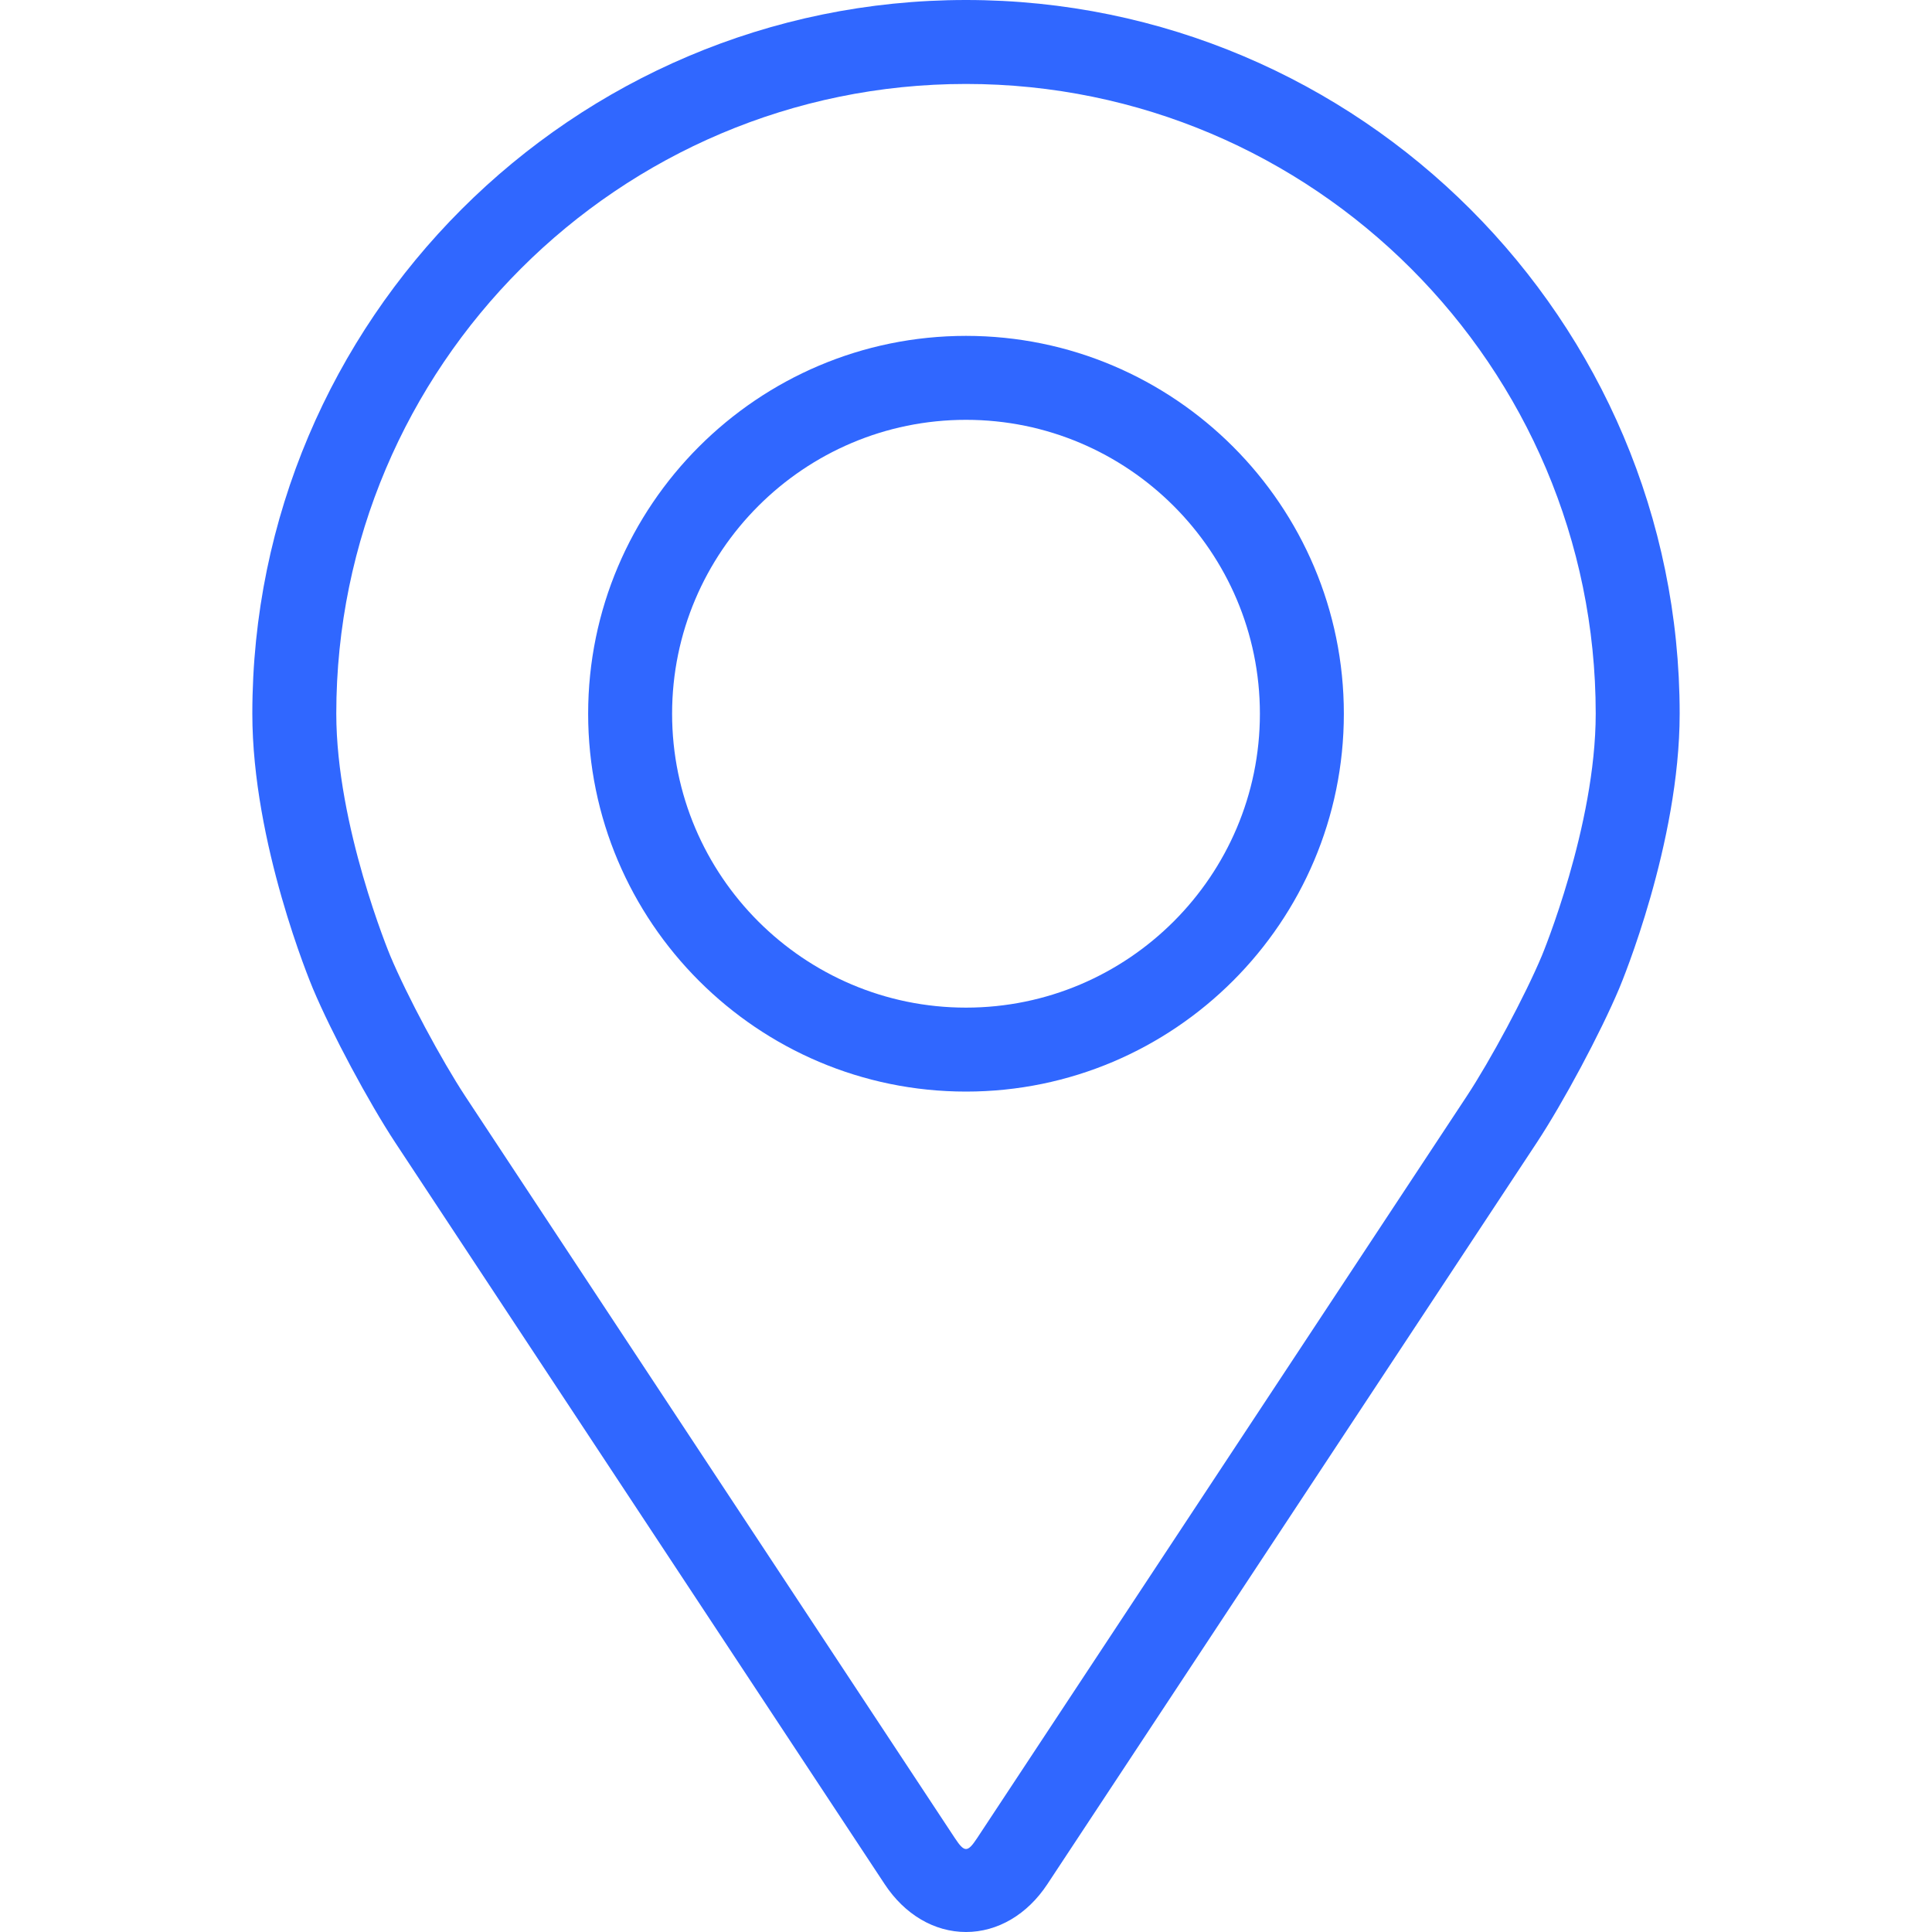 <svg xmlns="http://www.w3.org/2000/svg" width="33" height="33" viewBox="0 0 33 33"><g><path fill="#3067FF" d="M16.5 0C9.778 0 4.31 5.468 4.31 12.19C4.31 14.403 5.302 16.783 5.344 16.884C5.664 17.645 6.297 18.826 6.753 19.519L15.111 32.183C15.453 32.702 15.959 33 16.5 33C17.041 33 17.547 32.702 17.889 32.184L26.248 19.519C26.705 18.826 27.336 17.645 27.657 16.884C27.699 16.784 28.69 14.404 28.69 12.19C28.69 5.468 23.222 0 16.5 0ZM26.335 16.327C26.049 17.009 25.46 18.108 25.05 18.729L16.691 31.395C16.526 31.645 16.474 31.645 16.309 31.395L7.95 18.729C7.541 18.108 6.952 17.008 6.666 16.326C6.654 16.297 5.744 14.106 5.744 12.19C5.744 6.259 10.569 1.434 16.5 1.434C22.431 1.434 27.256 6.259 27.256 12.19C27.256 14.109 26.344 16.306 26.335 16.327Z"></path><path fill="#3067FF" d="M16.5 5.737C12.941 5.737 10.046 8.633 10.046 12.191C10.046 15.749 12.941 18.645 16.5 18.645C20.059 18.645 22.954 15.749 22.954 12.191C22.954 8.633 20.059 5.737 16.5 5.737ZM16.5 17.211C13.733 17.211 11.48 14.959 11.48 12.191C11.48 9.423 13.733 7.171 16.5 7.171C19.267 7.171 21.52 9.423 21.52 12.191C21.52 14.959 19.267 17.211 16.5 17.211Z"></path></g></svg>